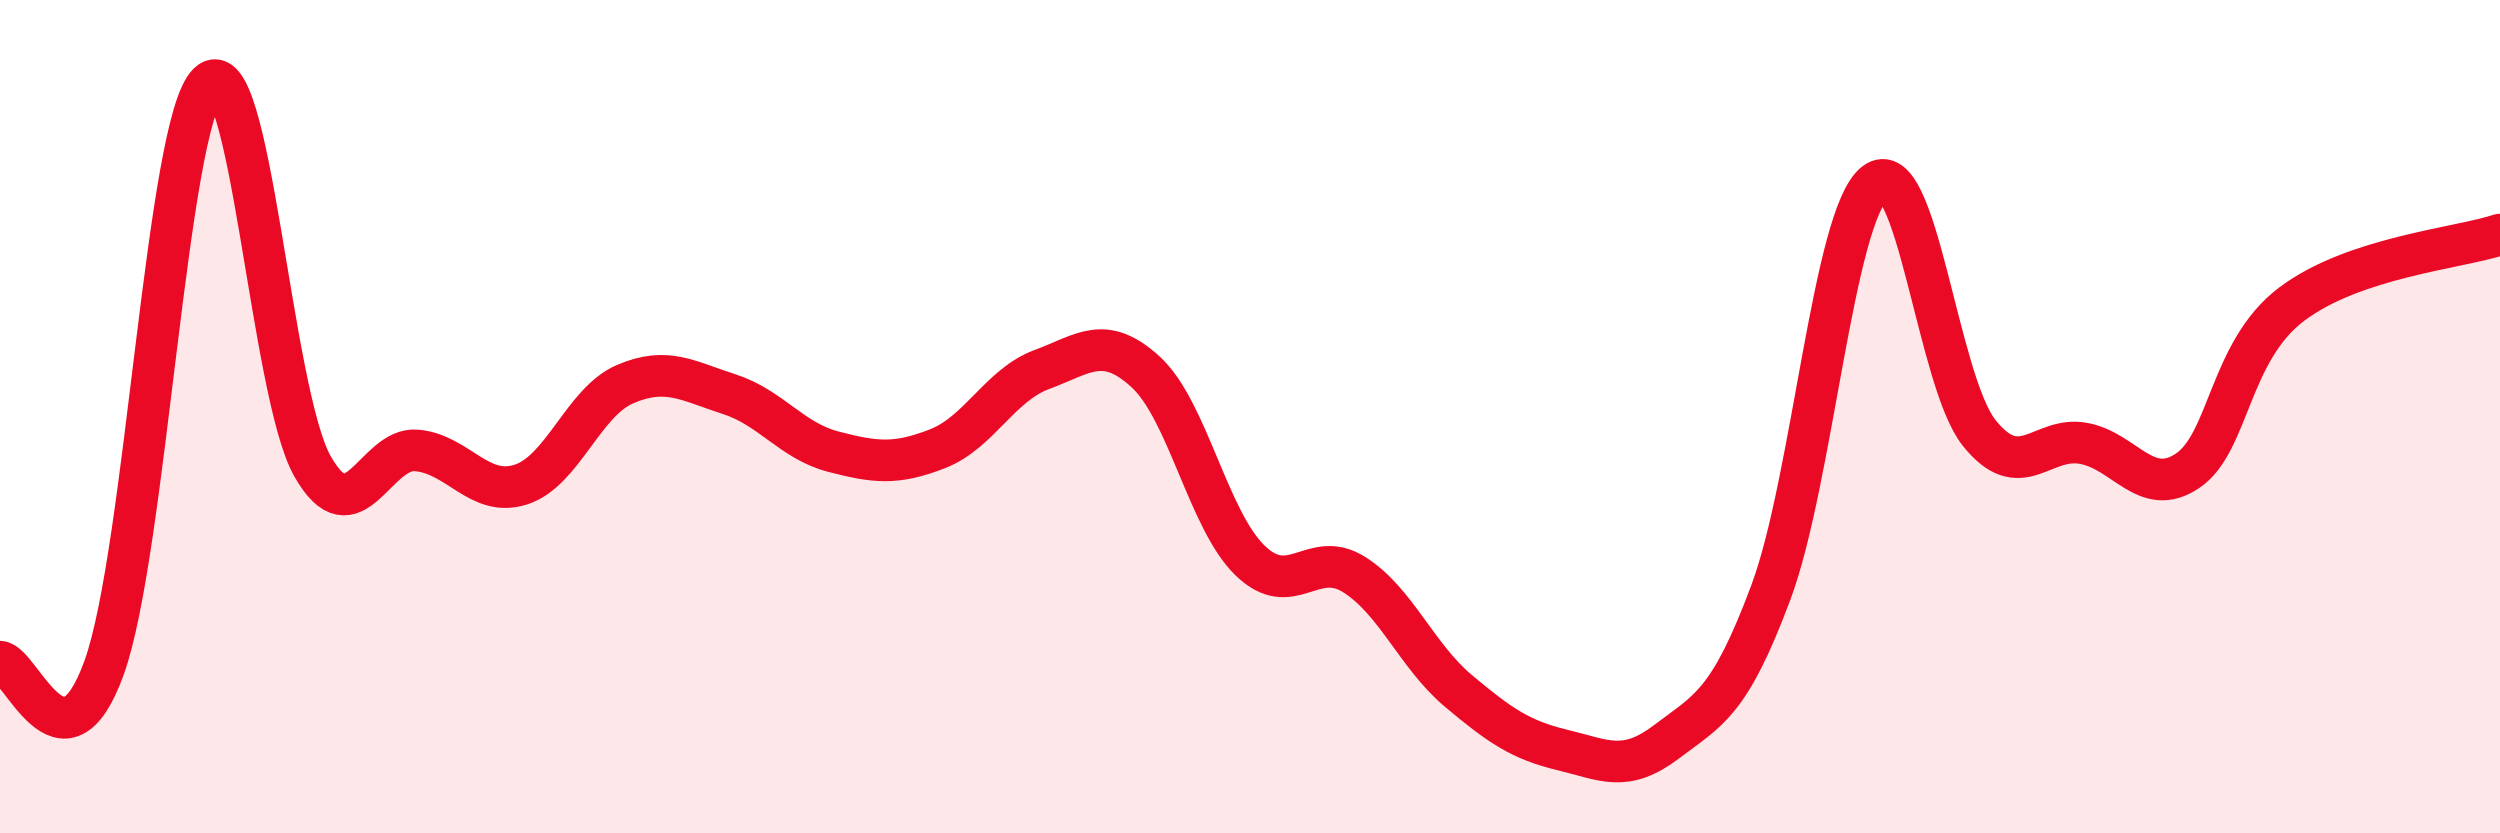 
    <svg width="60" height="20" viewBox="0 0 60 20" xmlns="http://www.w3.org/2000/svg">
      <path
        d="M 0,15.88 C 0.5,15.91 1.5,18.8 2.5,16.02 C 3.5,13.24 4,2.97 5,2 C 6,1.03 6.5,9.43 7.5,11.19 C 8.5,12.95 9,10.72 10,10.81 C 11,10.9 11.5,11.95 12.5,11.63 C 13.5,11.31 14,9.65 15,9.22 C 16,8.79 16.5,9.14 17.5,9.46 C 18.5,9.78 19,10.58 20,10.84 C 21,11.1 21.5,11.16 22.5,10.77 C 23.5,10.38 24,9.24 25,8.87 C 26,8.5 26.5,8.01 27.5,8.93 C 28.5,9.85 29,12.48 30,13.45 C 31,14.42 31.5,13.16 32.5,13.79 C 33.5,14.42 34,15.74 35,16.58 C 36,17.42 36.5,17.76 37.5,18 C 38.5,18.24 39,18.56 40,17.8 C 41,17.04 41.5,16.9 42.5,14.22 C 43.5,11.54 44,5.16 45,4.39 C 46,3.62 46.5,9.14 47.5,10.39 C 48.5,11.64 49,10.46 50,10.64 C 51,10.82 51.5,11.97 52.5,11.3 C 53.5,10.63 53.5,8.43 55,7.3 C 56.5,6.17 59,5.96 60,5.63L60 20L0 20Z"
        fill="#EB0A25"
        opacity="0.1"
        stroke-linecap="round"
        stroke-linejoin="round"
      />
      <path
        d="M 0,15.88 C 0.5,15.91 1.5,18.8 2.5,16.02 C 3.5,13.24 4,2.97 5,2 C 6,1.03 6.5,9.43 7.5,11.19 C 8.5,12.95 9,10.72 10,10.81 C 11,10.9 11.5,11.95 12.5,11.63 C 13.5,11.31 14,9.65 15,9.22 C 16,8.79 16.5,9.14 17.5,9.46 C 18.5,9.78 19,10.58 20,10.84 C 21,11.1 21.5,11.16 22.5,10.77 C 23.5,10.38 24,9.24 25,8.87 C 26,8.5 26.5,8.01 27.5,8.93 C 28.5,9.85 29,12.48 30,13.45 C 31,14.42 31.5,13.16 32.5,13.79 C 33.5,14.42 34,15.74 35,16.58 C 36,17.42 36.5,17.76 37.5,18 C 38.5,18.24 39,18.56 40,17.8 C 41,17.04 41.5,16.9 42.5,14.22 C 43.5,11.54 44,5.16 45,4.39 C 46,3.62 46.5,9.14 47.5,10.39 C 48.5,11.64 49,10.46 50,10.64 C 51,10.82 51.5,11.97 52.5,11.3 C 53.5,10.63 53.5,8.43 55,7.3 C 56.5,6.17 59,5.96 60,5.63"
        stroke="#EB0A25"
        stroke-width="1"
        fill="none"
        stroke-linecap="round"
        stroke-linejoin="round"
      />
    </svg>
  